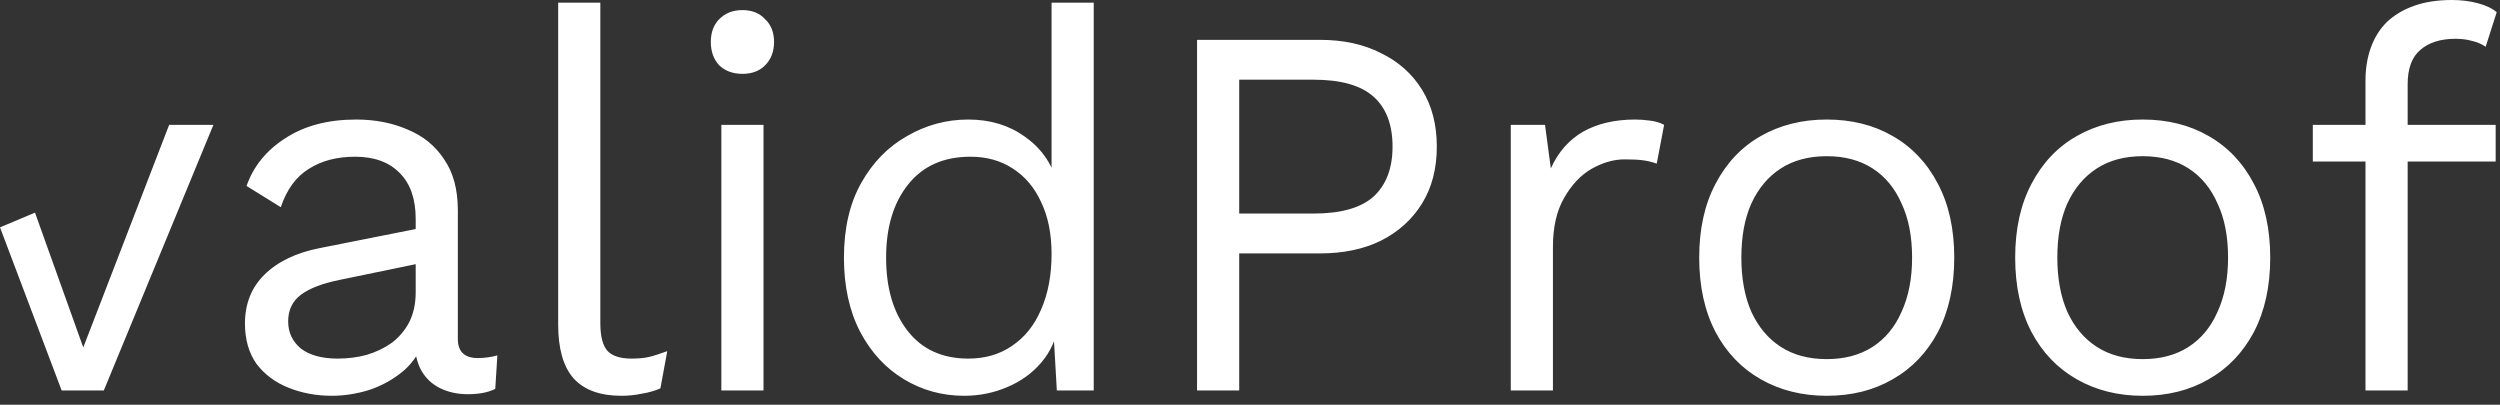 <svg width="210" height="34" viewBox="0 0 210 34" fill="none" xmlns="http://www.w3.org/2000/svg">
<rect x="0" y="0" width="210" height="34" fill="#333333" stroke="none"/>
<path d="M14.209 10.487H17.927L8.72 32.799H5.179L-0 19.099L2.94 17.862L6.994 29.185L14.209 10.487ZM34.918 18.386C34.918 16.72 34.475 15.44 33.59 14.548C32.704 13.626 31.45 13.164 29.827 13.164C28.293 13.164 26.994 13.507 25.932 14.191C24.869 14.845 24.087 15.916 23.586 17.404L20.709 15.619C21.299 13.953 22.391 12.614 23.984 11.602C25.578 10.561 27.555 10.041 29.916 10.041C31.509 10.041 32.955 10.323 34.254 10.889C35.552 11.424 36.57 12.257 37.308 13.387C38.075 14.488 38.459 15.916 38.459 17.672V28.471C38.459 29.542 39.019 30.077 40.141 30.077C40.702 30.077 41.247 30.003 41.779 29.854L41.602 32.666C41.011 32.963 40.244 33.112 39.3 33.112C38.444 33.112 37.677 32.948 36.998 32.621C36.319 32.294 35.788 31.803 35.404 31.148C35.021 30.464 34.829 29.616 34.829 28.605V28.158L35.714 28.292C35.36 29.453 34.755 30.404 33.9 31.148C33.044 31.862 32.085 32.398 31.022 32.755C29.96 33.082 28.912 33.246 27.88 33.246C26.581 33.246 25.371 33.023 24.25 32.576C23.128 32.13 22.228 31.461 21.55 30.568C20.9 29.646 20.576 28.515 20.576 27.177C20.576 25.511 21.122 24.142 22.214 23.071C23.335 21.97 24.884 21.227 26.861 20.84L35.626 19.099V22.045L28.499 23.517C27.053 23.815 25.976 24.231 25.268 24.767C24.56 25.302 24.206 26.046 24.206 26.998C24.206 27.92 24.56 28.679 25.268 29.274C26.006 29.839 27.038 30.122 28.366 30.122C29.222 30.122 30.034 30.018 30.801 29.809C31.598 29.572 32.306 29.229 32.926 28.783C33.545 28.307 34.032 27.727 34.386 27.043C34.74 26.329 34.918 25.496 34.918 24.544V18.386ZM50.428 0.223V27.132C50.428 28.262 50.635 29.051 51.048 29.497C51.461 29.914 52.125 30.122 53.04 30.122C53.63 30.122 54.117 30.077 54.501 29.988C54.884 29.899 55.401 29.735 56.05 29.497L55.474 32.621C55.002 32.829 54.486 32.978 53.925 33.067C53.364 33.186 52.789 33.246 52.199 33.246C50.399 33.246 49.056 32.755 48.171 31.773C47.315 30.791 46.887 29.289 46.887 27.266V0.223H50.428ZM62.365 6.203C61.568 6.203 60.919 5.965 60.417 5.489C59.945 4.983 59.709 4.329 59.709 3.525C59.709 2.722 59.945 2.083 60.417 1.607C60.919 1.101 61.568 0.848 62.365 0.848C63.162 0.848 63.796 1.101 64.268 1.607C64.77 2.083 65.021 2.722 65.021 3.525C65.021 4.329 64.77 4.983 64.268 5.489C63.796 5.965 63.162 6.203 62.365 6.203ZM64.135 10.487V32.799H60.594V10.487H64.135ZM80.984 33.246C79.154 33.246 77.472 32.785 75.938 31.862C74.403 30.94 73.178 29.616 72.263 27.891C71.349 26.135 70.891 24.053 70.891 21.643C70.891 19.174 71.378 17.076 72.352 15.351C73.326 13.626 74.609 12.316 76.203 11.424C77.797 10.502 79.508 10.041 81.338 10.041C83.167 10.041 84.746 10.517 86.074 11.469C87.431 12.421 88.332 13.685 88.774 15.262L88.332 15.574V0.223H91.873V32.799H88.774L88.464 27.4L88.951 27.132C88.745 28.441 88.243 29.557 87.446 30.479C86.679 31.371 85.72 32.056 84.569 32.532C83.448 33.008 82.253 33.246 80.984 33.246ZM81.338 30.122C82.754 30.122 83.979 29.765 85.012 29.051C86.074 28.337 86.886 27.325 87.446 26.016C88.037 24.678 88.332 23.116 88.332 21.331C88.332 19.635 88.037 18.177 87.446 16.957C86.886 15.738 86.089 14.801 85.056 14.146C84.053 13.492 82.872 13.164 81.515 13.164C79.272 13.164 77.531 13.938 76.292 15.485C75.052 17.032 74.433 19.085 74.433 21.643C74.433 24.202 75.037 26.254 76.247 27.801C77.457 29.348 79.154 30.122 81.338 30.122ZM110.865 3.347C112.842 3.347 114.554 3.719 116 4.463C117.475 5.176 118.626 6.203 119.453 7.542C120.279 8.88 120.692 10.472 120.692 12.316C120.692 14.161 120.279 15.753 119.453 17.091C118.626 18.43 117.475 19.471 116 20.215C114.554 20.929 112.842 21.286 110.865 21.286H104.093V32.799H100.552V3.347H110.865ZM110.334 17.939C112.636 17.939 114.318 17.463 115.38 16.511C116.443 15.53 116.974 14.131 116.974 12.316C116.974 10.472 116.443 9.074 115.38 8.122C114.318 7.17 112.636 6.694 110.334 6.694H104.093V17.939H110.334ZM126.905 32.799V10.487H129.782L130.269 14.146C130.889 12.778 131.789 11.751 132.969 11.067C134.179 10.383 135.64 10.041 137.351 10.041C137.735 10.041 138.148 10.07 138.591 10.13C139.063 10.189 139.461 10.308 139.786 10.487L139.166 13.745C138.842 13.626 138.487 13.536 138.104 13.477C137.72 13.417 137.174 13.387 136.466 13.387C135.551 13.387 134.622 13.655 133.677 14.191C132.762 14.726 131.995 15.544 131.376 16.645C130.756 17.716 130.446 19.085 130.446 20.751V32.799H126.905ZM153.445 10.041C155.54 10.041 157.384 10.502 158.978 11.424C160.601 12.346 161.87 13.685 162.785 15.44C163.699 17.166 164.157 19.233 164.157 21.643C164.157 24.053 163.699 26.135 162.785 27.891C161.87 29.616 160.601 30.94 158.978 31.862C157.384 32.785 155.54 33.246 153.445 33.246C151.379 33.246 149.535 32.785 147.912 31.862C146.289 30.94 145.02 29.616 144.105 27.891C143.19 26.135 142.733 24.053 142.733 21.643C142.733 19.233 143.19 17.166 144.105 15.44C145.02 13.685 146.289 12.346 147.912 11.424C149.535 10.502 151.379 10.041 153.445 10.041ZM153.445 13.12C151.94 13.12 150.656 13.462 149.594 14.146C148.531 14.83 147.705 15.812 147.115 17.091C146.554 18.341 146.274 19.858 146.274 21.643C146.274 23.398 146.554 24.916 147.115 26.195C147.705 27.474 148.531 28.456 149.594 29.14C150.656 29.824 151.94 30.166 153.445 30.166C154.95 30.166 156.233 29.824 157.296 29.14C158.358 28.456 159.17 27.474 159.73 26.195C160.32 24.916 160.616 23.398 160.616 21.643C160.616 19.858 160.32 18.341 159.73 17.091C159.17 15.812 158.358 14.83 157.296 14.146C156.233 13.462 154.95 13.12 153.445 13.12ZM179.987 10.041C182.082 10.041 183.926 10.502 185.52 11.424C187.143 12.346 188.412 13.685 189.326 15.44C190.241 17.166 190.699 19.233 190.699 21.643C190.699 24.053 190.241 26.135 189.326 27.891C188.412 29.616 187.143 30.94 185.52 31.862C183.926 32.785 182.082 33.246 179.987 33.246C177.921 33.246 176.077 32.785 174.454 31.862C172.831 30.94 171.562 29.616 170.647 27.891C169.732 26.135 169.275 24.053 169.275 21.643C169.275 19.233 169.732 17.166 170.647 15.44C171.562 13.685 172.831 12.346 174.454 11.424C176.077 10.502 177.921 10.041 179.987 10.041ZM179.987 13.12C178.482 13.12 177.198 13.462 176.136 14.146C175.073 14.83 174.247 15.812 173.657 17.091C173.096 18.341 172.816 19.858 172.816 21.643C172.816 23.398 173.096 24.916 173.657 26.195C174.247 27.474 175.073 28.456 176.136 29.14C177.198 29.824 178.482 30.166 179.987 30.166C181.492 30.166 182.775 29.824 183.838 29.14C184.9 28.456 185.712 27.474 186.272 26.195C186.862 24.916 187.158 23.398 187.158 21.643C187.158 19.858 186.862 18.341 186.272 17.091C185.712 15.812 184.9 14.83 183.838 14.146C182.775 13.462 181.492 13.12 179.987 13.12ZM205.962 0C206.729 0 207.452 0.089 208.131 0.268C208.809 0.446 209.34 0.699 209.724 1.026L208.795 3.927C208.44 3.689 208.057 3.525 207.644 3.436C207.23 3.317 206.773 3.258 206.271 3.258C205.003 3.258 204.014 3.57 203.306 4.195C202.597 4.79 202.243 5.757 202.243 7.095V10.487V11.647V32.799H198.702V6.738C198.702 5.757 198.85 4.849 199.145 4.016C199.44 3.183 199.883 2.469 200.473 1.874C201.092 1.279 201.86 0.818 202.775 0.491C203.689 0.164 204.752 0 205.962 0ZM209.636 10.487V13.566H194.276V10.487H209.636Z" fill="white"/>
</svg>
